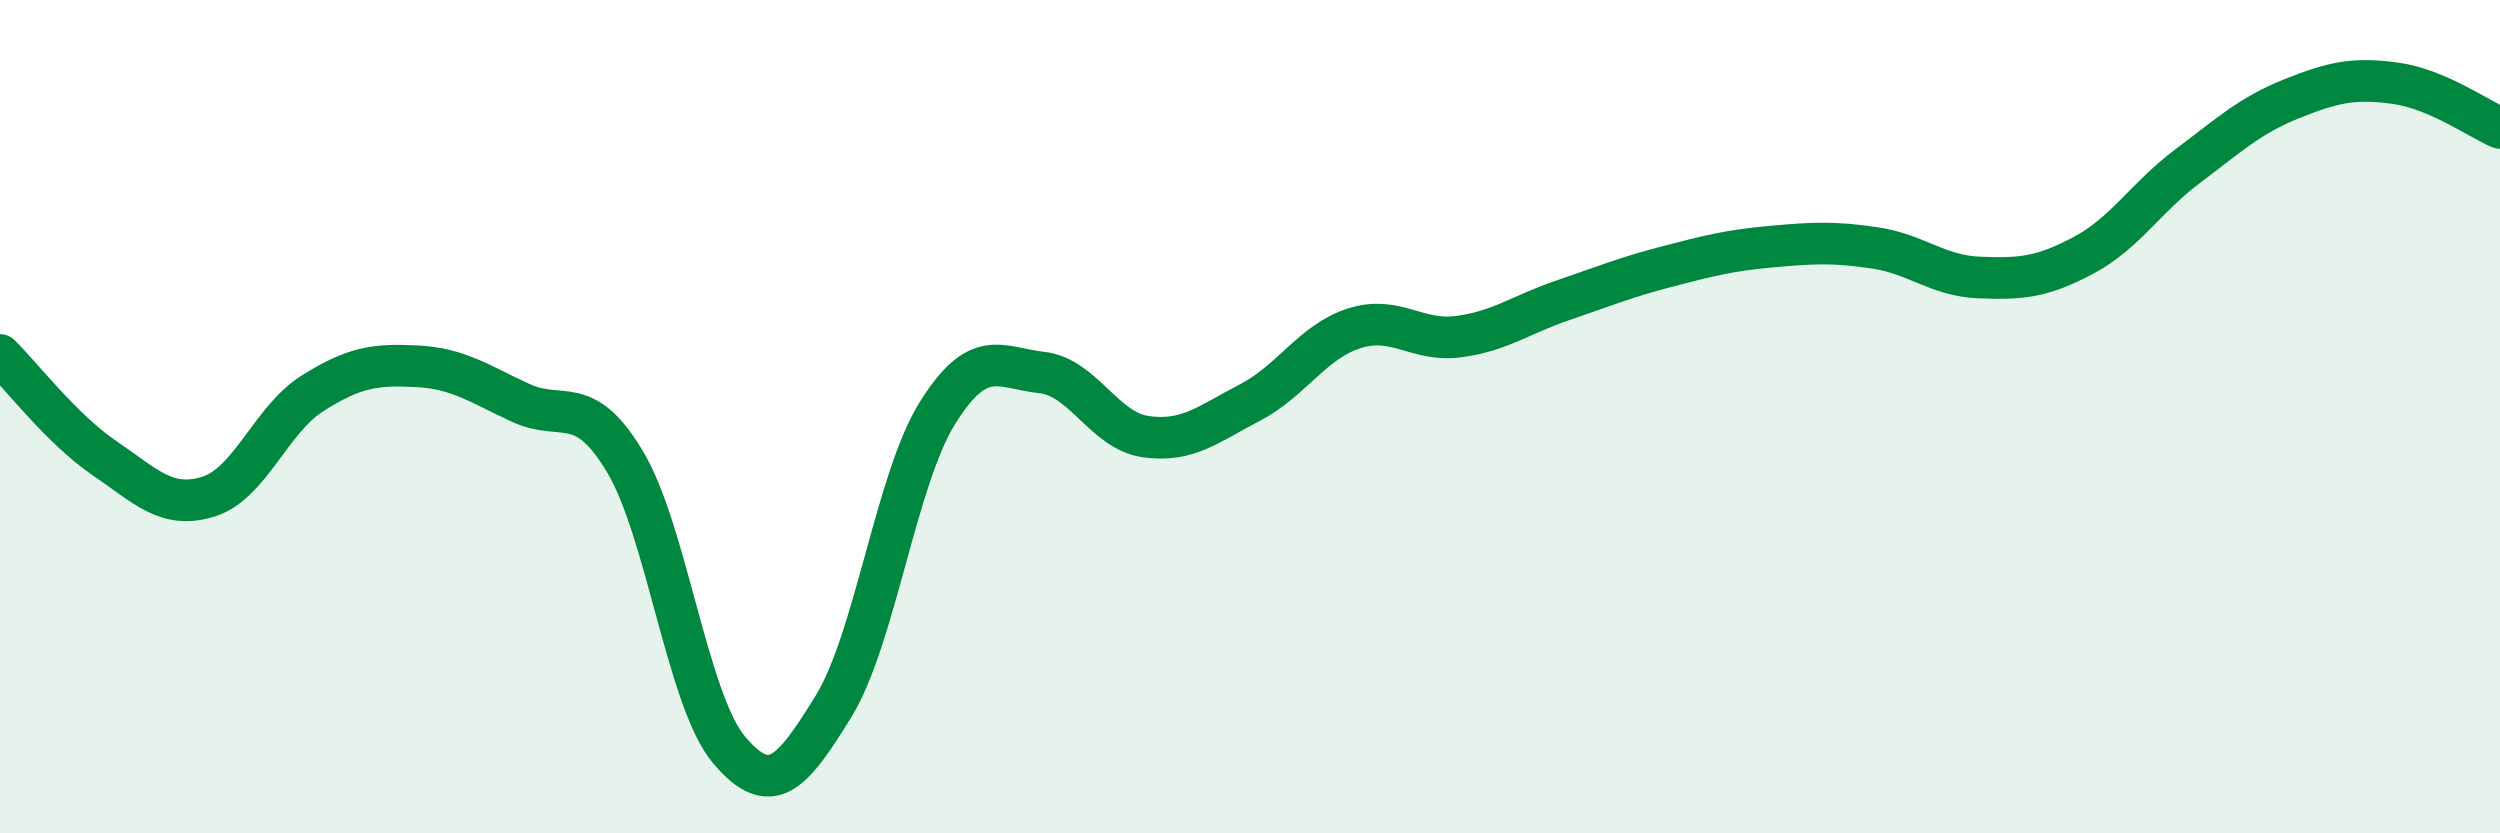 
    <svg width="60" height="20" viewBox="0 0 60 20" xmlns="http://www.w3.org/2000/svg">
      <path
        d="M 0,8.52 C 0.5,9.01 1.5,10.31 2.5,10.99 C 3.5,11.67 4,12.23 5,11.92 C 6,11.61 6.5,10.07 7.5,9.44 C 8.5,8.81 9,8.74 10,8.79 C 11,8.84 11.5,9.21 12.5,9.67 C 13.5,10.13 14,9.41 15,11.08 C 16,12.75 16.5,16.82 17.5,18 C 18.5,19.18 19,18.58 20,16.96 C 21,15.34 21.5,11.51 22.5,9.91 C 23.5,8.31 24,8.83 25,8.94 C 26,9.05 26.5,10.34 27.5,10.48 C 28.5,10.62 29,10.18 30,9.66 C 31,9.14 31.5,8.2 32.5,7.88 C 33.5,7.56 34,8.21 35,8.08 C 36,7.95 36.5,7.55 37.5,7.21 C 38.5,6.87 39,6.66 40,6.4 C 41,6.14 41.5,6.01 42.5,5.92 C 43.5,5.83 44,5.8 45,5.95 C 46,6.1 46.5,6.62 47.5,6.66 C 48.5,6.7 49,6.66 50,6.13 C 51,5.6 51.5,4.74 52.5,3.99 C 53.5,3.24 54,2.77 55,2.37 C 56,1.97 56.5,1.86 57.5,2 C 58.5,2.14 59.5,2.86 60,3.07L60 20L0 20Z"
        fill="#008740"
        opacity="0.1"
        stroke-linecap="round"
        stroke-linejoin="round"
      />
      <path
        d="M 0,8.52 C 0.5,9.01 1.5,10.31 2.5,10.99 C 3.5,11.67 4,12.23 5,11.92 C 6,11.61 6.5,10.07 7.5,9.44 C 8.5,8.81 9,8.74 10,8.79 C 11,8.84 11.5,9.21 12.5,9.67 C 13.5,10.13 14,9.41 15,11.08 C 16,12.75 16.5,16.82 17.5,18 C 18.5,19.18 19,18.58 20,16.96 C 21,15.34 21.5,11.51 22.5,9.91 C 23.5,8.31 24,8.83 25,8.94 C 26,9.05 26.5,10.34 27.5,10.48 C 28.5,10.62 29,10.18 30,9.66 C 31,9.14 31.5,8.2 32.5,7.88 C 33.5,7.56 34,8.21 35,8.08 C 36,7.95 36.5,7.55 37.5,7.21 C 38.5,6.87 39,6.66 40,6.4 C 41,6.14 41.5,6.01 42.5,5.92 C 43.5,5.83 44,5.8 45,5.95 C 46,6.1 46.5,6.62 47.5,6.66 C 48.5,6.7 49,6.66 50,6.13 C 51,5.6 51.5,4.74 52.5,3.99 C 53.5,3.24 54,2.77 55,2.37 C 56,1.97 56.5,1.86 57.5,2 C 58.5,2.14 59.5,2.86 60,3.07"
        stroke="#008740"
        stroke-width="1"
        fill="none"
        stroke-linecap="round"
        stroke-linejoin="round"
      />
    </svg>
  